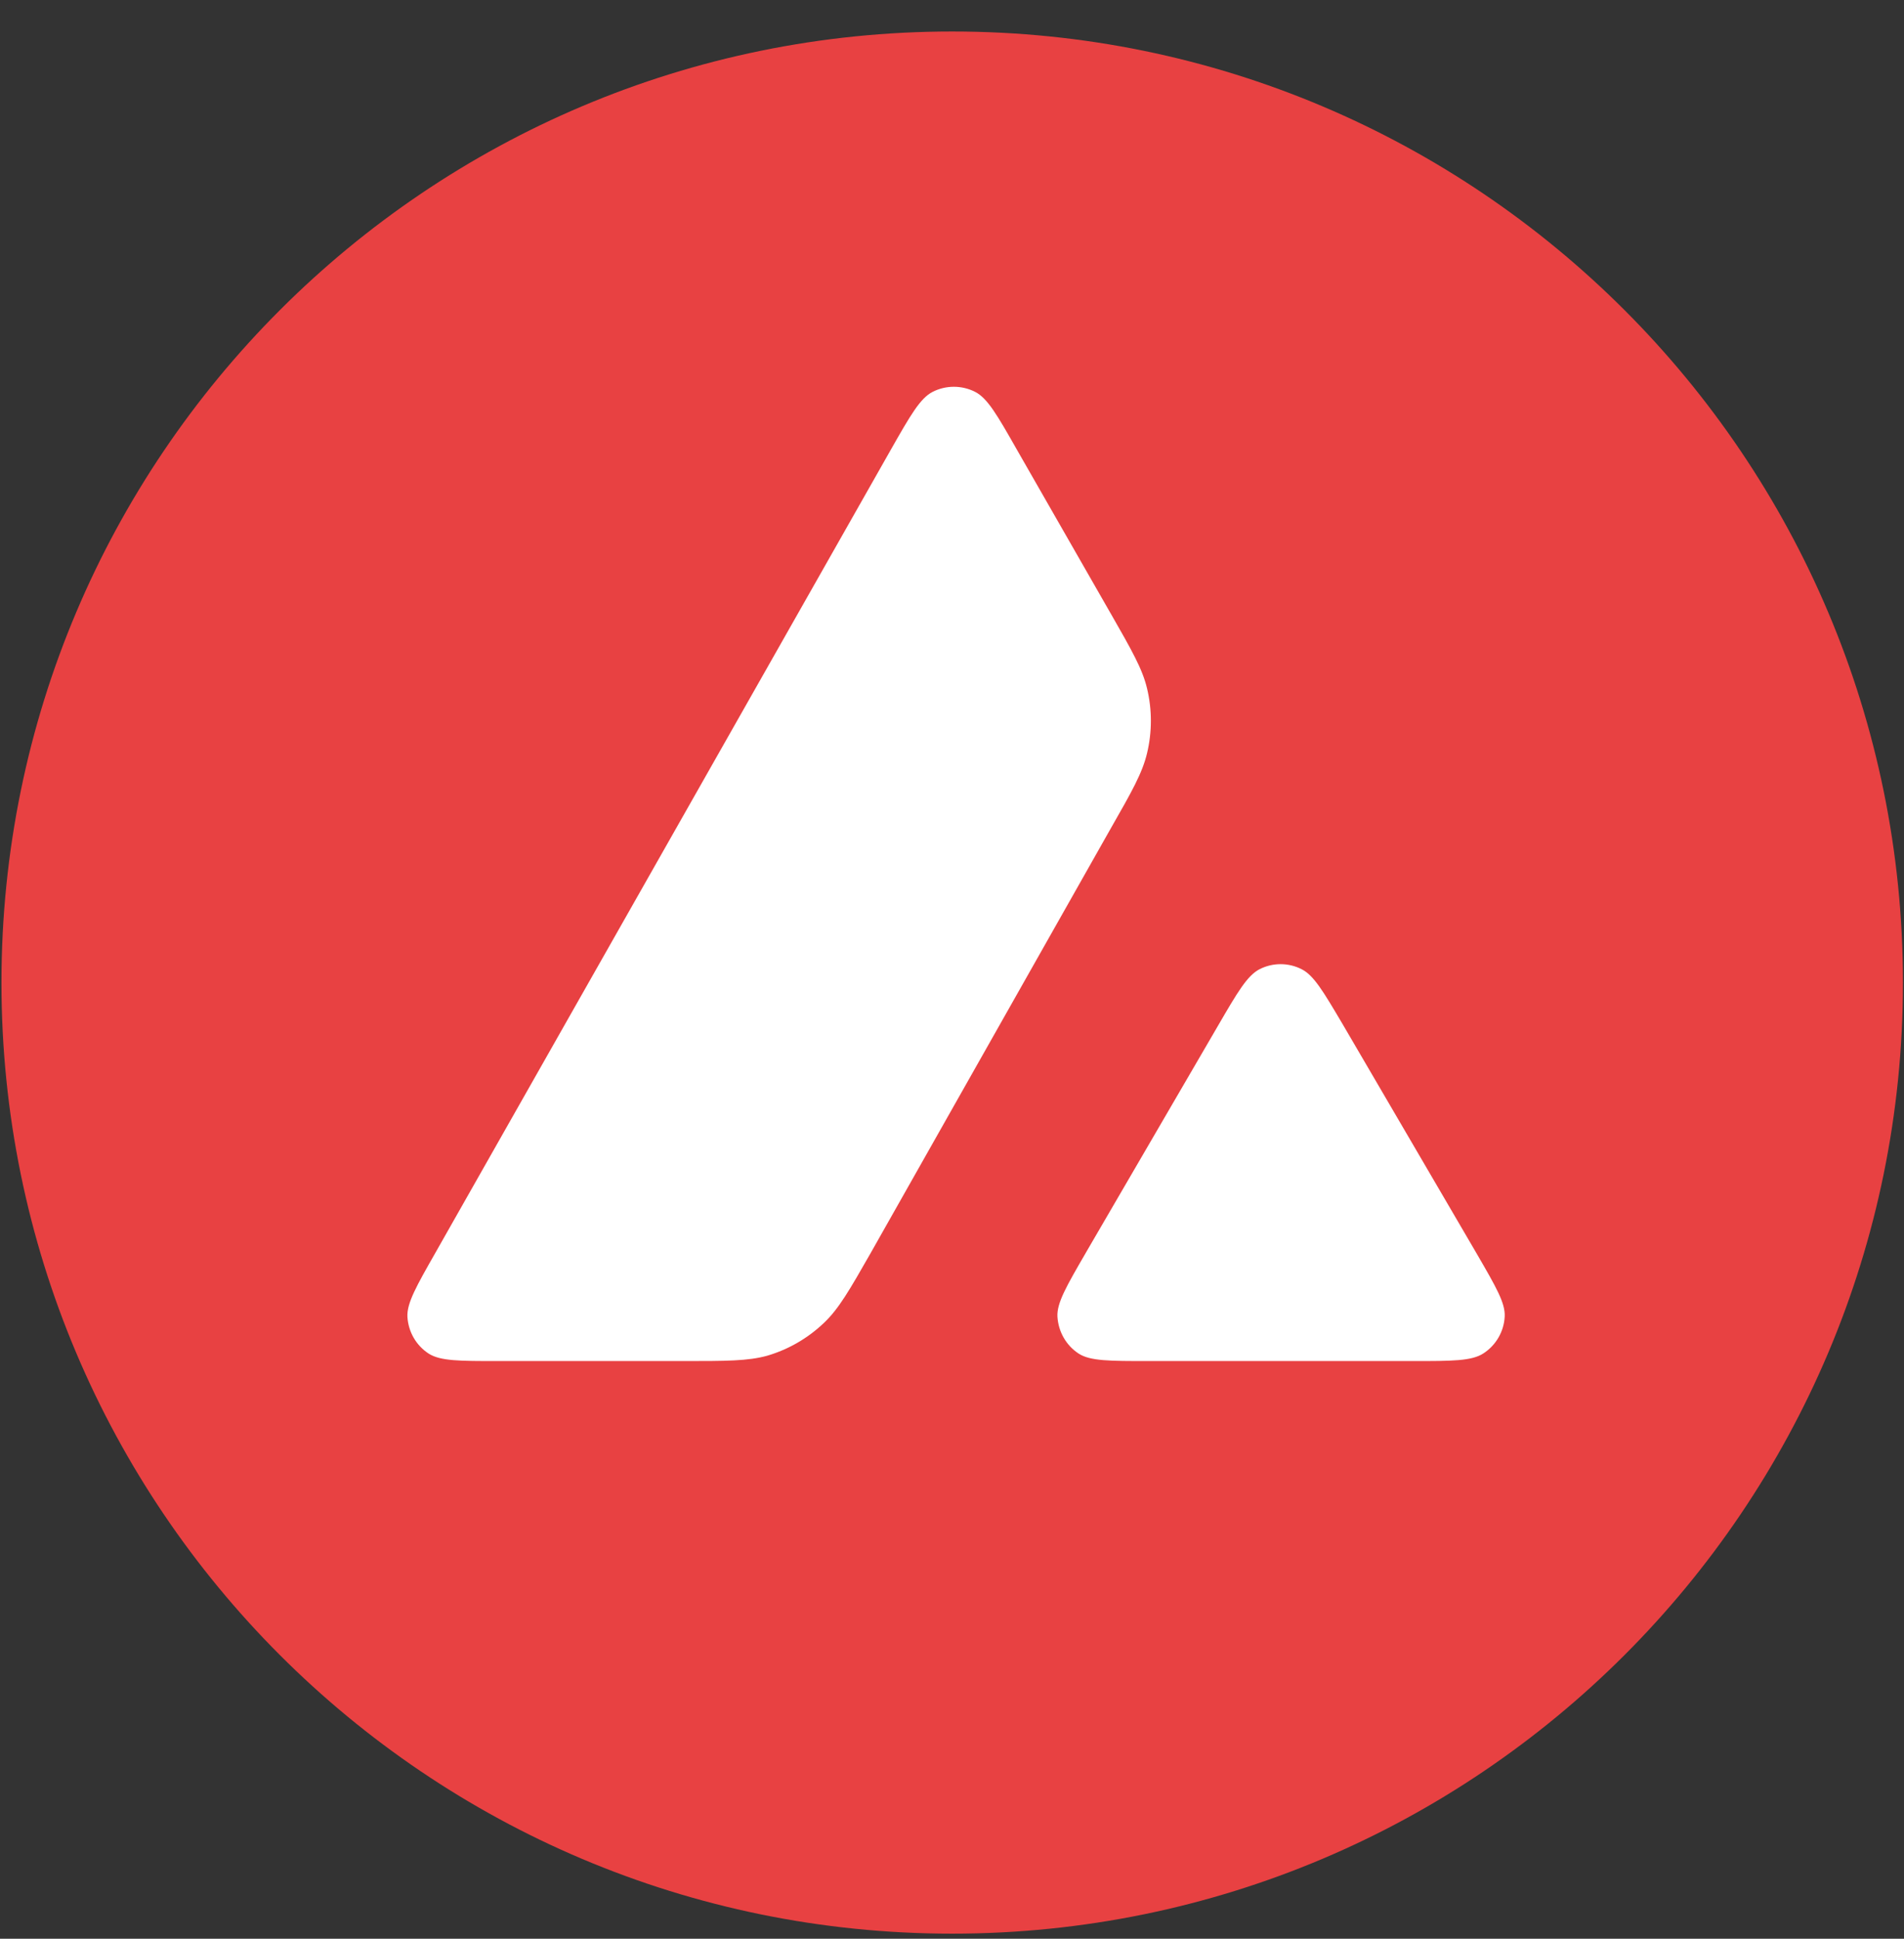<?xml version="1.0" encoding="UTF-8"?> <svg xmlns="http://www.w3.org/2000/svg" width="56" height="57" viewBox="0 0 56 57" fill="none"><rect x="0" y="0" width="56" height="57" fill="#333333" stroke="none"/><g clip-path="url(#clip0_425_112)"><path d="M45.264 10.495H10.711V41.921H45.264V10.495Z" fill="white"></path><path fill-rule="evenodd" clip-rule="evenodd" d="M55.969 28.889C55.969 44.332 43.45 56.851 28.006 56.851C12.563 56.851 0.043 44.332 0.043 28.889C0.043 13.445 12.563 0.926 28.006 0.926C43.45 0.926 55.969 13.445 55.969 28.889ZM20.082 40.016H14.656C13.515 40.016 12.952 40.016 12.608 39.797C12.238 39.556 12.011 39.158 11.983 38.718C11.963 38.313 12.245 37.818 12.808 36.829L26.207 13.211C26.777 12.208 27.066 11.706 27.43 11.521C27.821 11.322 28.289 11.322 28.68 11.521C29.044 11.706 29.333 12.208 29.903 13.211L32.657 18.019L32.672 18.044C33.287 19.12 33.6 19.665 33.736 20.238C33.887 20.863 33.887 21.523 33.736 22.148C33.599 22.725 33.289 23.274 32.664 24.366L25.626 36.808L25.608 36.84C24.988 37.925 24.674 38.475 24.238 38.89C23.764 39.343 23.194 39.673 22.569 39.858C21.999 40.016 21.36 40.016 20.082 40.016ZM33.787 40.016H41.563C42.71 40.016 43.287 40.016 43.631 39.79C44.002 39.549 44.235 39.144 44.256 38.705C44.276 38.312 44 37.837 43.46 36.905C43.442 36.874 43.423 36.841 43.404 36.809L39.509 30.145L39.465 30.07C38.917 29.145 38.641 28.677 38.286 28.497C37.895 28.297 37.434 28.297 37.043 28.497C36.686 28.682 36.397 29.17 35.827 30.152L31.946 36.815L31.933 36.838C31.364 37.819 31.08 38.309 31.101 38.711C31.128 39.151 31.355 39.556 31.726 39.797C32.063 40.016 32.64 40.016 33.787 40.016Z" fill="#E84142"></path></g><defs><clipPath id="clip0_425_112"><rect width="55.963" height="56" fill="white" transform="translate(0.025 0.889)"></rect></clipPath></defs></svg> 